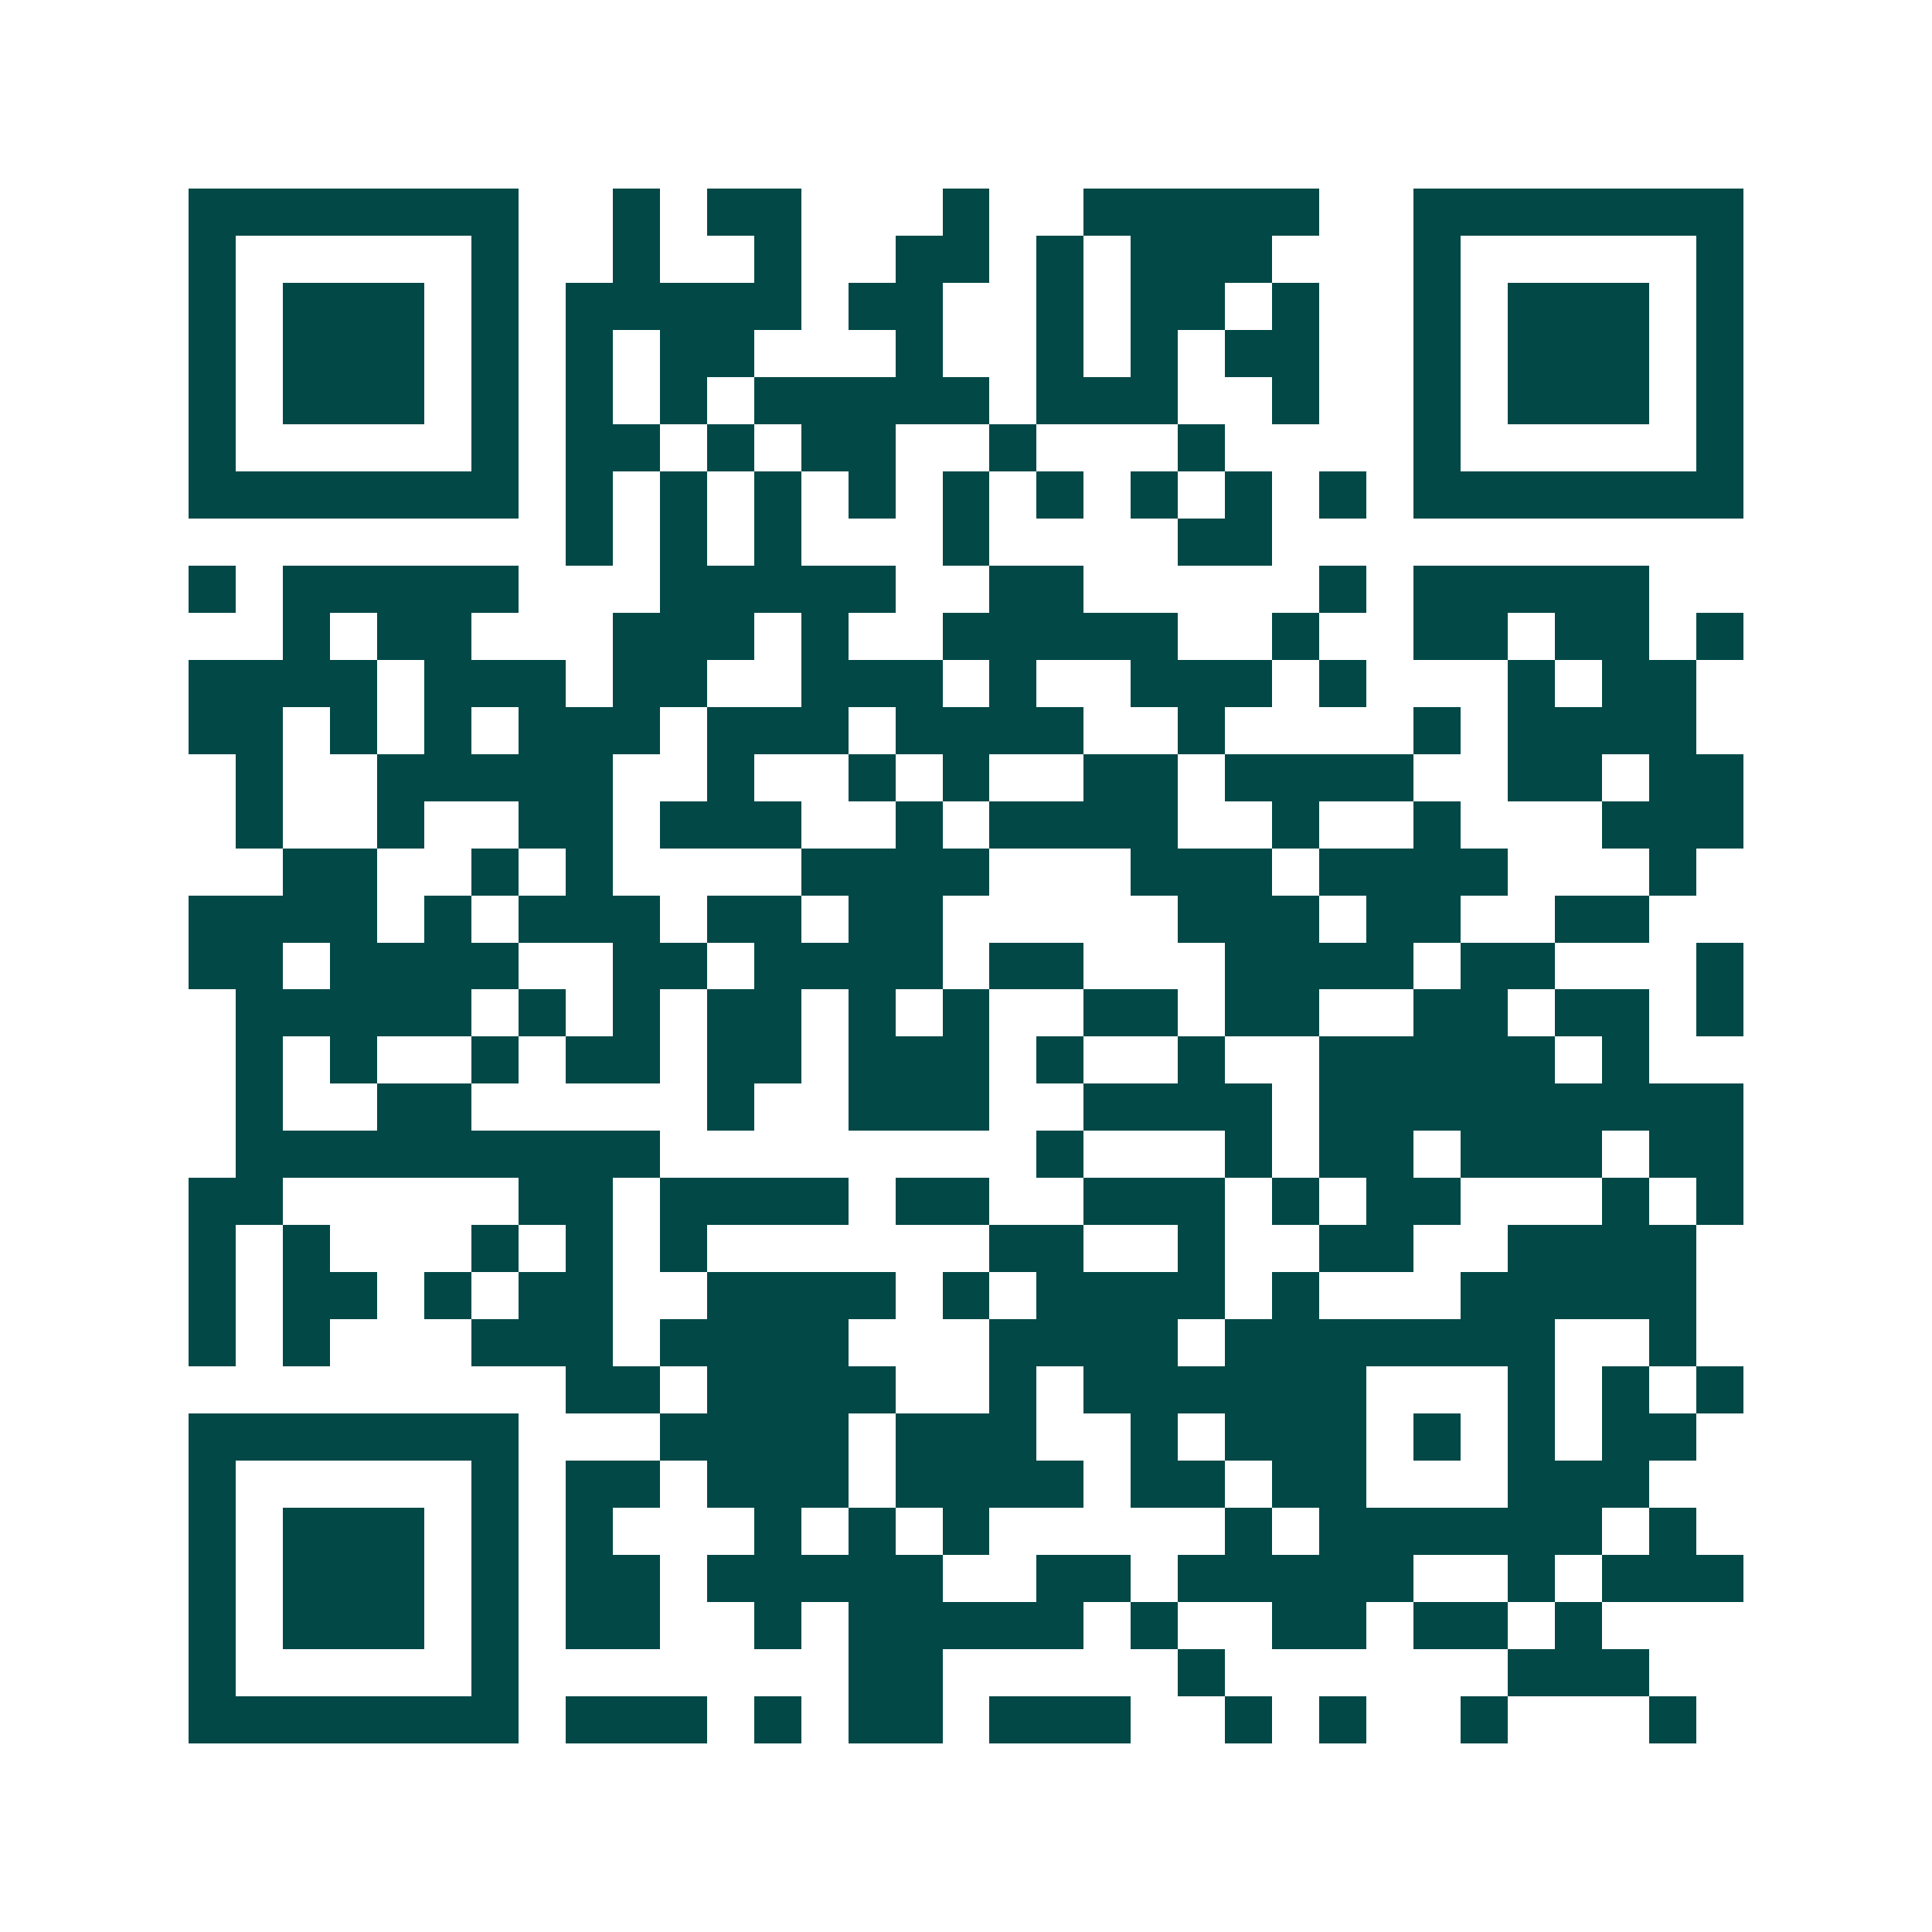 <svg xmlns="http://www.w3.org/2000/svg" width="200" height="200" viewBox="0 0 41 41" shape-rendering="crispEdges"><path fill="#ffffff" d="M0 0h41v41H0z"/><path stroke="#014847" d="M4 4.5h7m2 0h1m1 0h2m3 0h1m2 0h5m2 0h7M4 5.5h1m5 0h1m2 0h1m2 0h1m2 0h2m1 0h1m1 0h3m3 0h1m5 0h1M4 6.5h1m1 0h3m1 0h1m1 0h5m1 0h2m2 0h1m1 0h2m1 0h1m2 0h1m1 0h3m1 0h1M4 7.5h1m1 0h3m1 0h1m1 0h1m1 0h2m3 0h1m2 0h1m1 0h1m1 0h2m2 0h1m1 0h3m1 0h1M4 8.5h1m1 0h3m1 0h1m1 0h1m1 0h1m1 0h5m1 0h3m2 0h1m2 0h1m1 0h3m1 0h1M4 9.5h1m5 0h1m1 0h2m1 0h1m1 0h2m2 0h1m3 0h1m4 0h1m5 0h1M4 10.5h7m1 0h1m1 0h1m1 0h1m1 0h1m1 0h1m1 0h1m1 0h1m1 0h1m1 0h1m1 0h7M12 11.5h1m1 0h1m1 0h1m3 0h1m4 0h2M4 12.5h1m1 0h5m3 0h5m2 0h2m5 0h1m1 0h5M6 13.5h1m1 0h2m3 0h3m1 0h1m2 0h5m2 0h1m2 0h2m1 0h2m1 0h1M4 14.5h4m1 0h3m1 0h2m2 0h3m1 0h1m2 0h3m1 0h1m3 0h1m1 0h2M4 15.5h2m1 0h1m1 0h1m1 0h3m1 0h3m1 0h4m2 0h1m4 0h1m1 0h4M5 16.5h1m2 0h5m2 0h1m2 0h1m1 0h1m2 0h2m1 0h4m2 0h2m1 0h2M5 17.5h1m2 0h1m2 0h2m1 0h3m2 0h1m1 0h4m2 0h1m2 0h1m3 0h3M6 18.5h2m2 0h1m1 0h1m4 0h4m3 0h3m1 0h4m3 0h1M4 19.5h4m1 0h1m1 0h3m1 0h2m1 0h2m5 0h3m1 0h2m2 0h2M4 20.5h2m1 0h4m2 0h2m1 0h4m1 0h2m3 0h4m1 0h2m3 0h1M5 21.5h5m1 0h1m1 0h1m1 0h2m1 0h1m1 0h1m2 0h2m1 0h2m2 0h2m1 0h2m1 0h1M5 22.5h1m1 0h1m2 0h1m1 0h2m1 0h2m1 0h3m1 0h1m2 0h1m2 0h5m1 0h1M5 23.5h1m2 0h2m5 0h1m2 0h3m2 0h4m1 0h9M5 24.5h9m8 0h1m3 0h1m1 0h2m1 0h3m1 0h2M4 25.5h2m5 0h2m1 0h4m1 0h2m2 0h3m1 0h1m1 0h2m3 0h1m1 0h1M4 26.5h1m1 0h1m3 0h1m1 0h1m1 0h1m6 0h2m2 0h1m2 0h2m2 0h4M4 27.5h1m1 0h2m1 0h1m1 0h2m2 0h4m1 0h1m1 0h4m1 0h1m3 0h5M4 28.5h1m1 0h1m3 0h3m1 0h4m3 0h4m1 0h7m2 0h1M12 29.5h2m1 0h4m2 0h1m1 0h6m3 0h1m1 0h1m1 0h1M4 30.5h7m3 0h4m1 0h3m2 0h1m1 0h3m1 0h1m1 0h1m1 0h2M4 31.5h1m5 0h1m1 0h2m1 0h3m1 0h4m1 0h2m1 0h2m3 0h3M4 32.5h1m1 0h3m1 0h1m1 0h1m3 0h1m1 0h1m1 0h1m5 0h1m1 0h6m1 0h1M4 33.5h1m1 0h3m1 0h1m1 0h2m1 0h5m2 0h2m1 0h5m2 0h1m1 0h3M4 34.5h1m1 0h3m1 0h1m1 0h2m2 0h1m1 0h5m1 0h1m2 0h2m1 0h2m1 0h1M4 35.5h1m5 0h1m7 0h2m5 0h1m6 0h3M4 36.5h7m1 0h3m1 0h1m1 0h2m1 0h3m2 0h1m1 0h1m2 0h1m3 0h1"/></svg>
